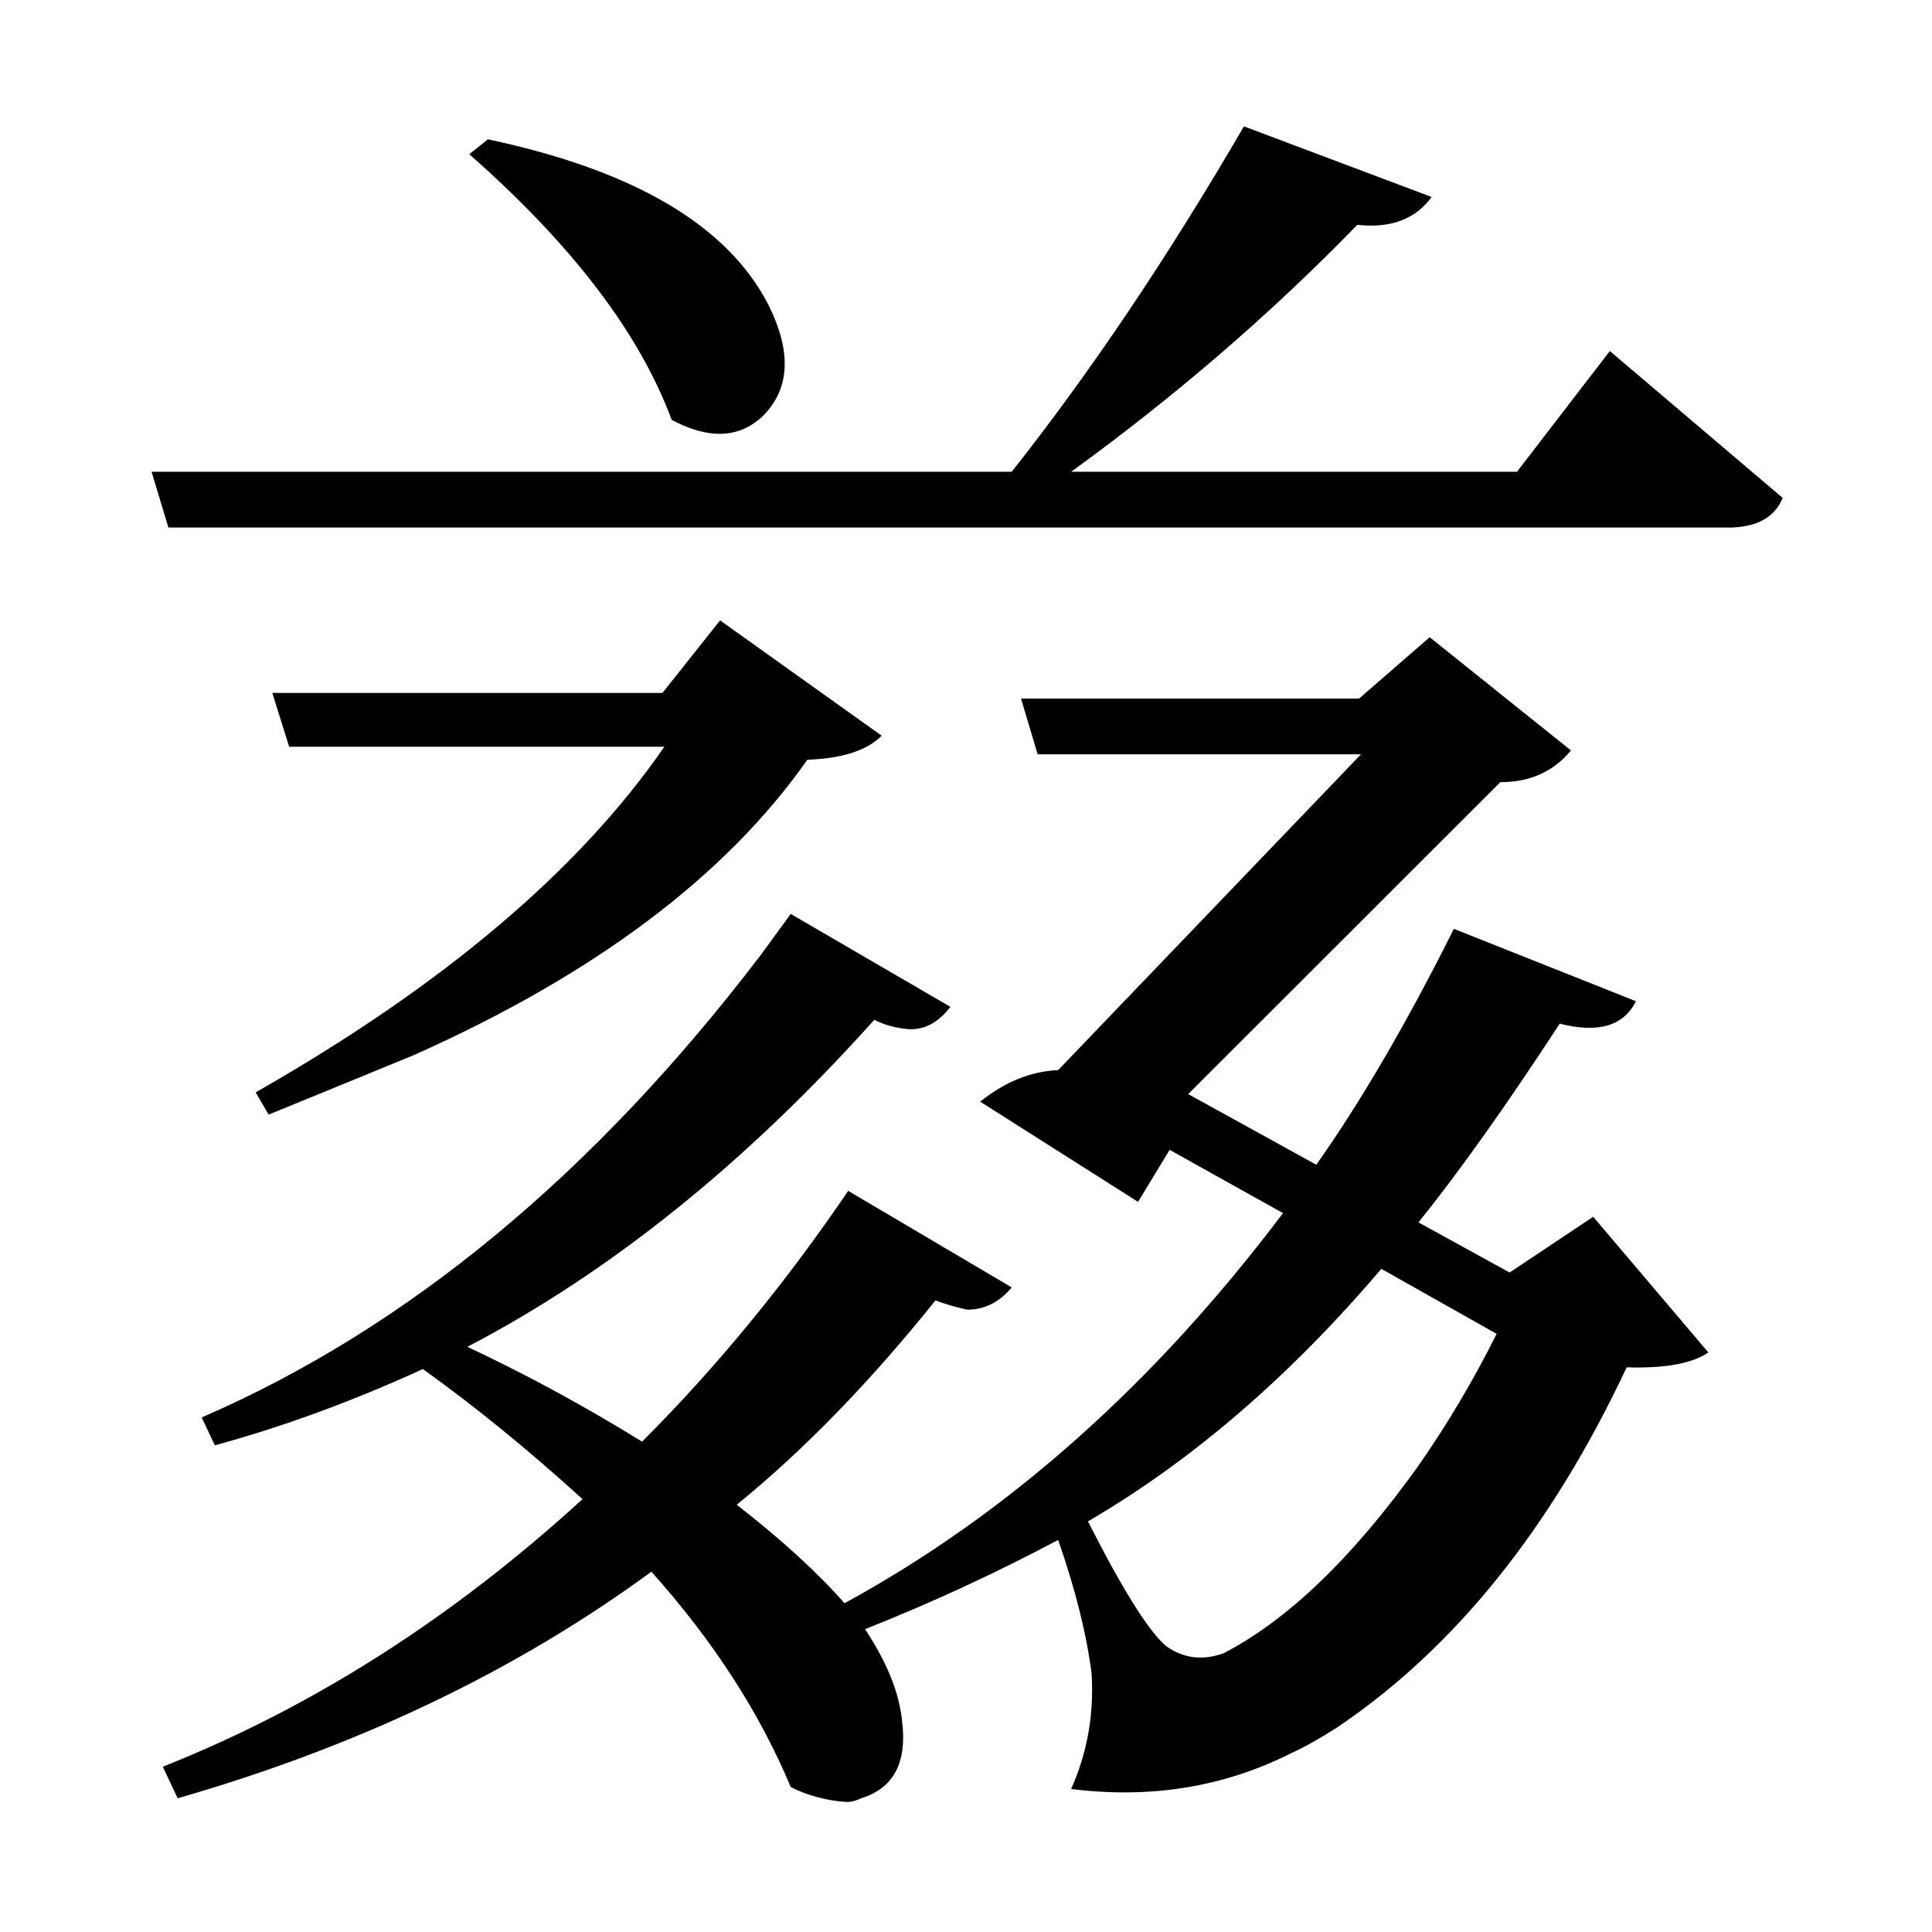 <?xml version="1.0" encoding="UTF-8"?>
<svg xmlns="http://www.w3.org/2000/svg" xmlns:xlink="http://www.w3.org/1999/xlink" width="156pt" height="156pt" viewBox="0 0 156 156" version="1.1">
<defs>
<g>
<symbol overflow="visible" id="glyph0-0">
<path style="stroke:none;" d=""/>
</symbol>
<symbol overflow="visible" id="glyph0-1">
<path style="stroke:none;" d="M 127.047 -105.156 L 141 -93.297 C 140.395 -91.797 139.047 -91 136.953 -90.906 L 10.656 -90.906 L 9.297 -95.406 L 78.75 -95.406 C 85.145 -103.5 91.395 -112.797 97.5 -123.297 L 112.656 -117.594 C 111.352 -115.801 109.352 -115.051 106.656 -115.344 C 99.656 -108.145 91.953 -101.5 83.547 -95.406 L 119.547 -95.406 Z M 51.297 -99.594 C 48.703 -106.594 43.254 -113.742 34.953 -121.047 L 36.453 -122.25 C 48.254 -119.75 55.801 -115.301 59.094 -108.906 C 61 -105.102 60.852 -102.102 58.656 -99.906 C 56.75 -98.102 54.297 -98 51.297 -99.594 Z M 17.703 -45.297 C 32.797 -53.898 43.797 -63.203 50.703 -73.203 L 20.406 -73.203 L 19.047 -77.547 L 50.547 -77.547 L 55.203 -83.406 L 68.25 -74.094 C 67.051 -72.895 65.051 -72.25 62.25 -72.156 C 55.645 -62.75 45.047 -54.797 30.453 -48.297 C 27.547 -47.098 23.645 -45.5 18.75 -43.5 Z M 118.953 -30.75 L 125.703 -35.25 L 135 -24.297 C 133.695 -23.398 131.5 -23 128.406 -23.094 C 122.301 -10.094 114.5 -0.395 105 6 C 103.602 6.895 102.352 7.594 101.25 8.094 C 95.852 10.801 89.953 11.754 83.547 10.953 C 84.848 8.047 85.398 4.945 85.203 1.656 C 84.797 -1.551 83.895 -5.156 82.5 -9.156 C 77.395 -6.445 72.195 -4.047 66.906 -1.953 C 68.695 0.742 69.695 3.242 69.906 5.547 C 70.301 8.848 69.195 10.898 66.594 11.703 C 66.195 11.898 65.801 12 65.406 12 C 63.801 11.895 62.301 11.492 60.906 10.797 C 58.406 4.797 54.656 -1 49.656 -6.594 C 38.75 1.406 26 7.504 11.406 11.703 L 10.203 9.156 C 22.297 4.352 33.594 -2.848 44.094 -12.453 C 39.695 -16.453 35.398 -19.953 31.203 -22.953 C 25.504 -20.348 19.906 -18.297 14.406 -16.797 L 13.344 -19.047 C 29.945 -26.242 45 -38.695 58.5 -56.406 C 59.301 -57.5 60.102 -58.598 60.906 -59.703 L 73.797 -52.203 C 72.797 -50.898 71.645 -50.301 70.344 -50.406 C 69.344 -50.5 68.445 -50.75 67.656 -51.156 C 57.25 -39.551 46.297 -30.75 34.797 -24.75 C 39.492 -22.551 44.195 -20 48.906 -17.094 C 54.906 -23.094 60.453 -29.844 65.547 -37.344 L 78.75 -29.547 C 77.75 -28.348 76.551 -27.75 75.156 -27.75 C 74.25 -27.945 73.395 -28.195 72.594 -28.5 C 67.301 -21.895 61.953 -16.395 56.547 -12 C 60.148 -9.195 63.051 -6.547 65.25 -4.047 C 78.445 -11.242 90.25 -21.742 100.656 -35.547 L 91.5 -40.656 L 88.953 -36.453 L 76.203 -44.547 C 78.203 -46.148 80.301 -47 82.5 -47.094 L 106.953 -72.594 L 80.844 -72.594 L 79.5 -77.094 L 106.797 -77.094 L 112.5 -82.047 L 123.906 -72.906 C 122.5 -71.195 120.598 -70.344 118.203 -70.344 L 93 -45.156 L 103.344 -39.453 C 106.945 -44.547 110.648 -50.895 114.453 -58.5 L 129.156 -52.656 C 128.156 -50.656 126.102 -50.051 123 -50.844 C 118.695 -44.25 114.895 -38.898 111.594 -34.797 Z M 95.844 0 C 101.051 -2.695 106.301 -7.75 111.594 -15.156 C 113.895 -18.445 116 -21.992 117.906 -25.797 L 108.594 -31.047 C 101.195 -22.348 93.301 -15.551 84.906 -10.656 C 87.695 -5.156 89.797 -1.801 91.203 -0.594 C 92.598 0.406 94.145 0.602 95.844 0 Z M 95.844 0 "/>
</symbol>
</g>
</defs>
<g id="surface5436">
<rect x="0" y="0" width="156" height="156" style="fill:rgb(100%,100%,100%);fill-opacity:0;stroke:none;"/>
<g style="fill:rgb(0%,0%,0%);fill-opacity:1;">
  <use xlink:href="#glyph0-1" x="2.941" y="133.5"/>
</g>
</g>
</svg>
